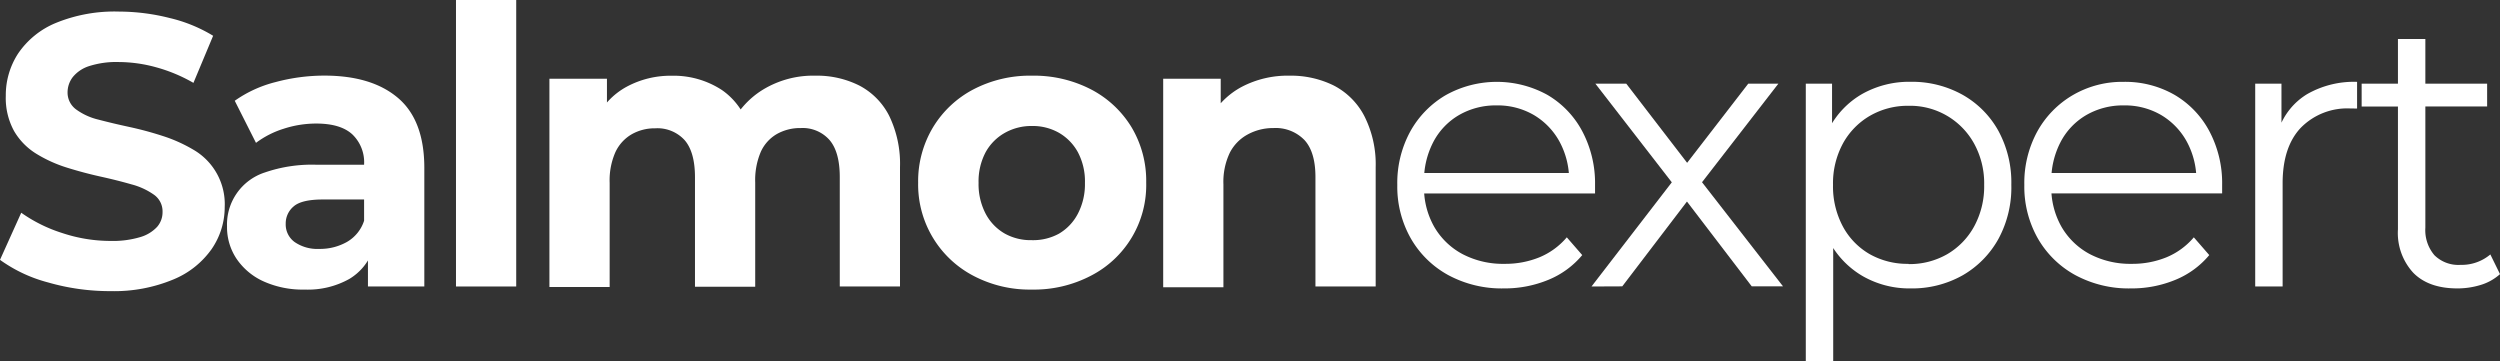 <svg xmlns="http://www.w3.org/2000/svg" viewBox="0 0 388.5 56.16"><rect x="0" y="0" width="388.5" height="56.16" fill="#333333" stroke="none"/><defs><style>.cls-1{fill:#fff;}</style></defs><g id="Layer_2" data-name="Layer 2"><g id="Layer_1-2" data-name="Layer 1"><path class="cls-1" d="M17.16,45.24a34.58,34.58,0,0,1-9.69-1.35A22.59,22.59,0,0,1,0,40.38l3.3-7.32a23,23,0,0,0,6.36,3.15,23.76,23.76,0,0,0,7.5,1.23,14.83,14.83,0,0,0,4.65-.6,5.77,5.77,0,0,0,2.61-1.59,3.46,3.46,0,0,0,.84-2.31,3.16,3.16,0,0,0-1.32-2.67,10.82,10.82,0,0,0-3.51-1.62q-2.19-.63-4.77-1.2t-5.19-1.38a20.92,20.92,0,0,1-4.8-2.16,10.17,10.17,0,0,1-3.48-3.54A10.67,10.67,0,0,1,.9,14.88,11.85,11.85,0,0,1,2.82,8.31,13.14,13.14,0,0,1,8.67,3.57,24.07,24.07,0,0,1,18.54,1.8a32.4,32.4,0,0,1,7.83,1,23.18,23.18,0,0,1,6.75,2.76l-3.06,7.32a24.45,24.45,0,0,0-5.82-2.43,22.08,22.08,0,0,0-5.76-.81,13.89,13.89,0,0,0-4.62.63,5.36,5.36,0,0,0-2.55,1.71,3.91,3.91,0,0,0-.81,2.4A3.24,3.24,0,0,0,11.82,17a9.69,9.69,0,0,0,3.48,1.59q2.16.57,4.8,1.14a52.94,52.94,0,0,1,5.22,1.41,23.24,23.24,0,0,1,4.74,2.13,9.77,9.77,0,0,1,4.86,8.91,11.48,11.48,0,0,1-2,6.48,13.59,13.59,0,0,1-5.91,4.74A23.94,23.94,0,0,1,17.16,45.24Z"/><path class="cls-1" d="M47.34,45a14.77,14.77,0,0,1-6.42-1.29,10.06,10.06,0,0,1-4.17-3.51,8.82,8.82,0,0,1-1.47-5,8.5,8.5,0,0,1,5.88-8.4,22.41,22.41,0,0,1,8-1.2h8.52V31H50.16q-3.3,0-4.53,1.08a3.44,3.44,0,0,0-1.23,2.7,3.37,3.37,0,0,0,1.41,2.85,6.24,6.24,0,0,0,3.81,1.05,8.49,8.49,0,0,0,4.29-1.08,5.9,5.9,0,0,0,2.67-3.3L58,38.7a8.5,8.5,0,0,1-3.72,4.65A13.18,13.18,0,0,1,47.34,45Zm9.84-.48v-6.3l-.6-1.38V25.56a6,6,0,0,0-1.83-4.68q-1.83-1.68-5.61-1.68a16.29,16.29,0,0,0-5.07.81,14.21,14.21,0,0,0-4.29,2.19l-3.3-6.54a19,19,0,0,1,6.36-2.91,29.27,29.27,0,0,1,7.56-1q7.38,0,11.46,3.48T65.94,26.1V44.52Z"/><path class="cls-1" d="M70.86,44.52V0h9.36V44.52Z"/><path class="cls-1" d="M126.72,11.76a14.66,14.66,0,0,1,6.81,1.53A10.83,10.83,0,0,1,138.18,18,17.07,17.07,0,0,1,139.86,26V44.52H130.5v-17q0-3.9-1.59-5.76a5.56,5.56,0,0,0-4.47-1.86,7.34,7.34,0,0,0-3.72.93,6.1,6.1,0,0,0-2.49,2.76,11.17,11.17,0,0,0-.87,4.77v16.2H108v-17q0-3.9-1.59-5.76a5.71,5.71,0,0,0-4.59-1.86,7.22,7.22,0,0,0-3.66.93,6.27,6.27,0,0,0-2.52,2.76,10.85,10.85,0,0,0-.9,4.77v16.2H85.38V12.24h8.94V21l-1.68-2.52a11.17,11.17,0,0,1,4.74-5,14.36,14.36,0,0,1,7-1.71A13.69,13.69,0,0,1,112.2,14a10.83,10.83,0,0,1,4.44,6.87l-3.3-.9a13.2,13.2,0,0,1,5.16-6A15,15,0,0,1,126.72,11.76Z"/><path class="cls-1" d="M160.32,45a18.79,18.79,0,0,1-9.09-2.16,16,16,0,0,1-8.55-14.46A16.24,16.24,0,0,1,145,19.77a16,16,0,0,1,6.27-5.88,19,19,0,0,1,9.09-2.13,19.31,19.31,0,0,1,9.18,2.13,16,16,0,0,1,6.3,5.88,16.24,16.24,0,0,1,2.28,8.61,15.82,15.82,0,0,1-8.58,14.46A19.09,19.09,0,0,1,160.32,45Zm0-7.68a8.35,8.35,0,0,0,4.23-1,7.7,7.7,0,0,0,2.94-3.09,9.89,9.89,0,0,0,1.11-4.8,9.68,9.68,0,0,0-1.11-4.8,7.8,7.8,0,0,0-2.94-3,8.23,8.23,0,0,0-4.17-1.05,8.39,8.39,0,0,0-4.2,1.05,7.73,7.73,0,0,0-3,3,9.68,9.68,0,0,0-1.11,4.8,9.89,9.89,0,0,0,1.11,4.8,7.64,7.64,0,0,0,3,3.09A8.27,8.27,0,0,0,160.32,37.32Z"/><path class="cls-1" d="M200.4,11.76a15,15,0,0,1,6.87,1.53A11.09,11.09,0,0,1,212,18,16.58,16.58,0,0,1,213.78,26V44.52h-9.36v-17q0-3.9-1.71-5.76a6.23,6.23,0,0,0-4.83-1.86,8.23,8.23,0,0,0-4,1,6.71,6.71,0,0,0-2.76,2.82,10.49,10.49,0,0,0-1,4.92v16h-9.36V12.24h8.94v8.94L188,18.48a12,12,0,0,1,5-5A15.35,15.35,0,0,1,200.4,11.76Z"/><path class="cls-1" d="M233.7,44.82a17.48,17.48,0,0,1-8.64-2.07,15,15,0,0,1-5.82-5.7,16.29,16.29,0,0,1-2.1-8.31,16.7,16.7,0,0,1,2-8.28,14.88,14.88,0,0,1,5.52-5.67,16.28,16.28,0,0,1,15.78-.06,14.31,14.31,0,0,1,5.43,5.64,17.2,17.2,0,0,1,2,8.37q0,.3,0,.63t0,.69H220.38V26.88h25.14l-1.68,1.26a12.42,12.42,0,0,0-1.47-6.09,10.82,10.82,0,0,0-4-4.17,11.16,11.16,0,0,0-5.82-1.5,11.36,11.36,0,0,0-5.82,1.5,10.43,10.43,0,0,0-4,4.2,12.93,12.93,0,0,0-1.44,6.18v.66a12.35,12.35,0,0,0,1.59,6.33,11.11,11.11,0,0,0,4.44,4.26A13.55,13.55,0,0,0,233.82,41a14,14,0,0,0,5.37-1,11.16,11.16,0,0,0,4.29-3.12l2.4,2.76a13.51,13.51,0,0,1-5.25,3.84A17.76,17.76,0,0,1,233.7,44.82Z"/><path class="cls-1" d="M247.32,44.52l13.32-17.28-.06,2.1L247.92,13h4.8l10.38,13.5-1.8-.06L271.68,13h4.68l-12.78,16.5.06-2.28,13.44,17.28h-4.86l-11-14.4,1.68.24-10.8,14.16Z"/><path class="cls-1" d="M280.62,56.16V13h4.08V22.5l-.42,6.3.6,6.36v21Zm16.26-11.34a14.58,14.58,0,0,1-7.38-1.89,13.68,13.68,0,0,1-5.25-5.46,18,18,0,0,1-1.95-8.73A18.23,18.23,0,0,1,284.22,20a13.28,13.28,0,0,1,5.22-5.43,14.89,14.89,0,0,1,7.44-1.86,16.16,16.16,0,0,1,8.07,2,14.48,14.48,0,0,1,5.61,5.64,16.79,16.79,0,0,1,2,8.37,16.75,16.75,0,0,1-2,8.4A14.75,14.75,0,0,1,305,42.78,16,16,0,0,1,296.88,44.82Zm-.3-3.78a11.75,11.75,0,0,0,6-1.53,11.19,11.19,0,0,0,4.2-4.32,13,13,0,0,0,1.56-6.45,12.83,12.83,0,0,0-1.56-6.42,11.35,11.35,0,0,0-10.2-5.88,11.7,11.7,0,0,0-6,1.56,11.18,11.18,0,0,0-4.2,4.32,13,13,0,0,0-1.53,6.42,13.2,13.2,0,0,0,1.53,6.45,10.92,10.92,0,0,0,4.2,4.32A11.88,11.88,0,0,0,296.58,41Z"/><path class="cls-1" d="M331.14,44.82a17.48,17.48,0,0,1-8.64-2.07,15,15,0,0,1-5.82-5.7,16.29,16.29,0,0,1-2.1-8.31,16.7,16.7,0,0,1,2-8.28,14.88,14.88,0,0,1,5.52-5.67A15.24,15.24,0,0,1,330,12.72a15.41,15.41,0,0,1,7.89,2,14.31,14.31,0,0,1,5.43,5.64,17.2,17.2,0,0,1,2,8.37q0,.3,0,.63t0,.69H317.82V26.88H343l-1.68,1.26a12.42,12.42,0,0,0-1.47-6.09,10.82,10.82,0,0,0-4-4.17,11.16,11.16,0,0,0-5.82-1.5,11.36,11.36,0,0,0-5.82,1.5,10.43,10.43,0,0,0-4,4.2,12.93,12.93,0,0,0-1.44,6.18v.66a12.35,12.35,0,0,0,1.59,6.33,11.11,11.11,0,0,0,4.44,4.26A13.55,13.55,0,0,0,331.26,41a14,14,0,0,0,5.37-1,11.16,11.16,0,0,0,4.29-3.12l2.4,2.76a13.51,13.51,0,0,1-5.25,3.84A17.76,17.76,0,0,1,331.14,44.82Z"/><path class="cls-1" d="M350.46,44.52V13h4.08V21.6l-.42-1.5a10.33,10.33,0,0,1,4.44-5.49,14.64,14.64,0,0,1,7.73-1.89v4.14a3.59,3.59,0,0,1-.47,0,3.91,3.91,0,0,0-.49,0,10.11,10.11,0,0,0-7.79,3c-1.89,2-2.82,4.89-2.82,8.61V44.52Z"/><path class="cls-1" d="M367,16.56V13h19.5v3.54Zm14.88,28.26q-4.44,0-6.83-2.4a9.13,9.13,0,0,1-2.41-6.78V6.06h4.26V35.4a6,6,0,0,0,1.41,4.26,5.29,5.29,0,0,0,4.05,1.5A6.91,6.91,0,0,0,387,39.54l1.5,3.06a7.91,7.91,0,0,1-3,1.68A12.37,12.37,0,0,1,381.83,44.82Z"/></g></g></svg>